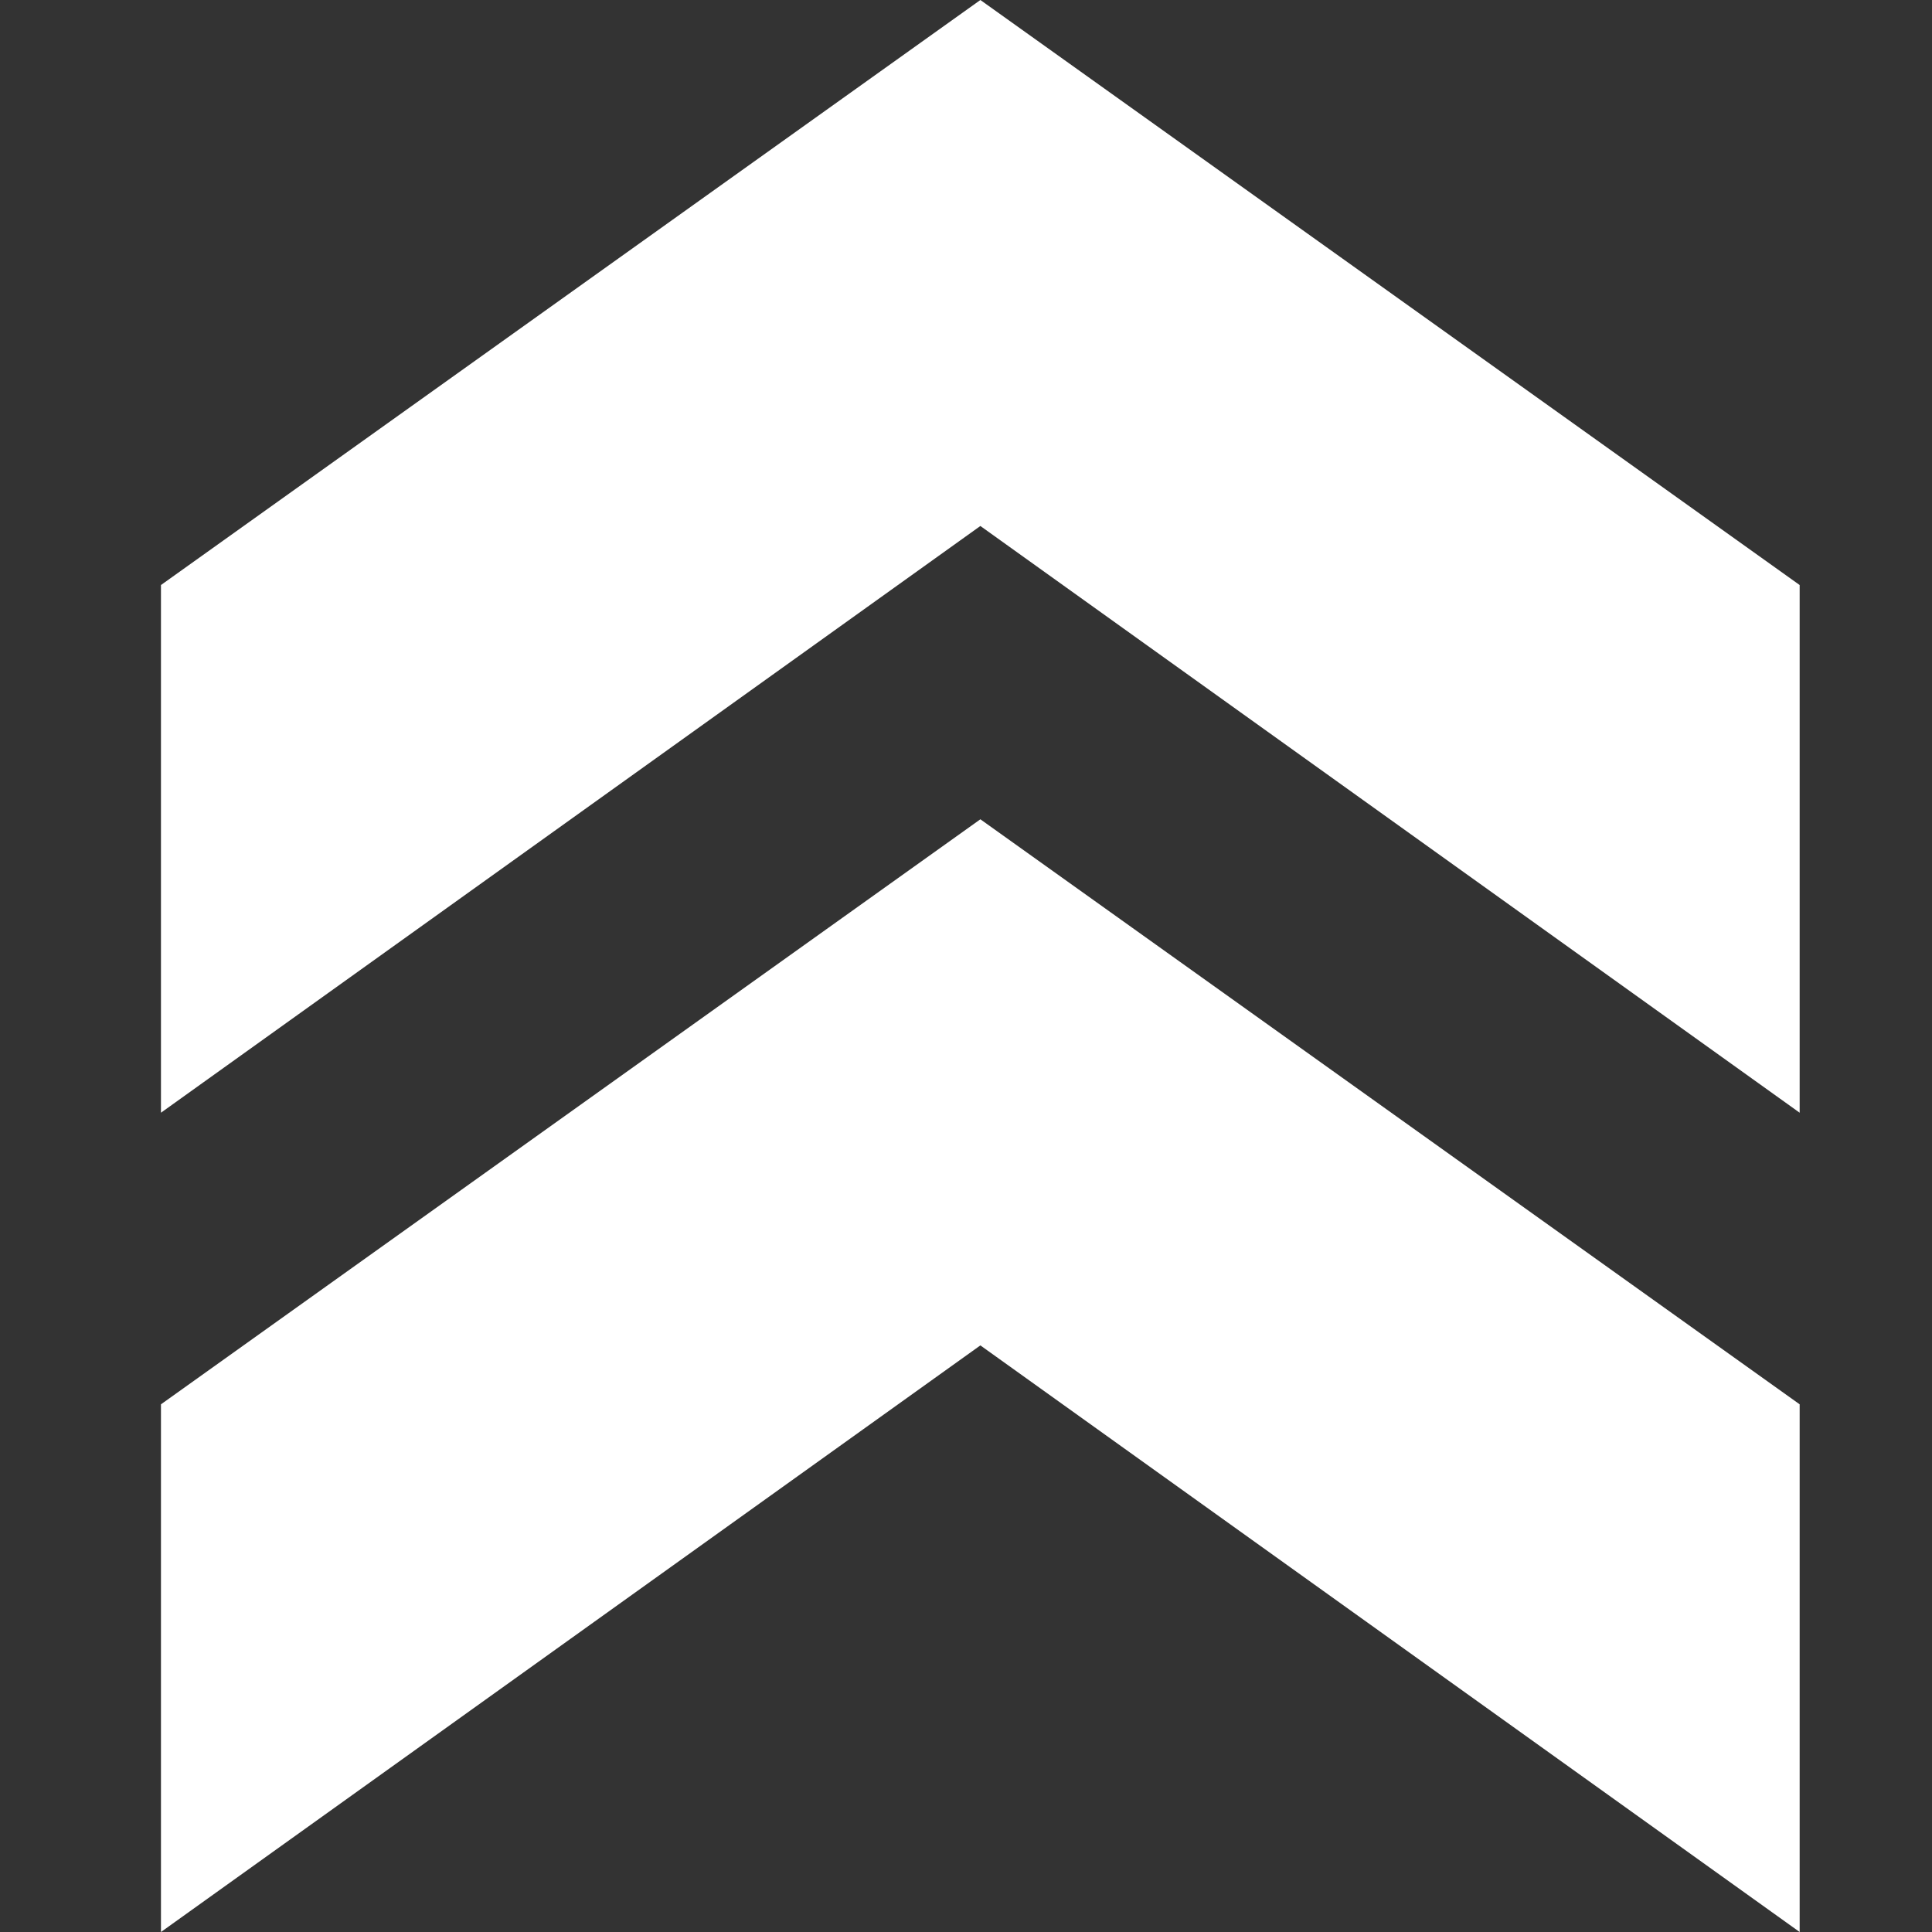 <svg width="16" height="16" viewBox="0 0 16 16" fill="none" xmlns="http://www.w3.org/2000/svg">
<rect x="0" y="0" width="16" height="16" fill="#333333" stroke="none"/>
<path d="M1.333 9.215V4.845L8.119 0L14.904 4.845V9.215L8.119 4.356L1.333 9.215Z" fill="white"/>
<path d="M1.333 16V11.63L8.119 6.785L14.904 11.63V16L8.119 11.142L1.333 16Z" fill="white"/>
</svg>
